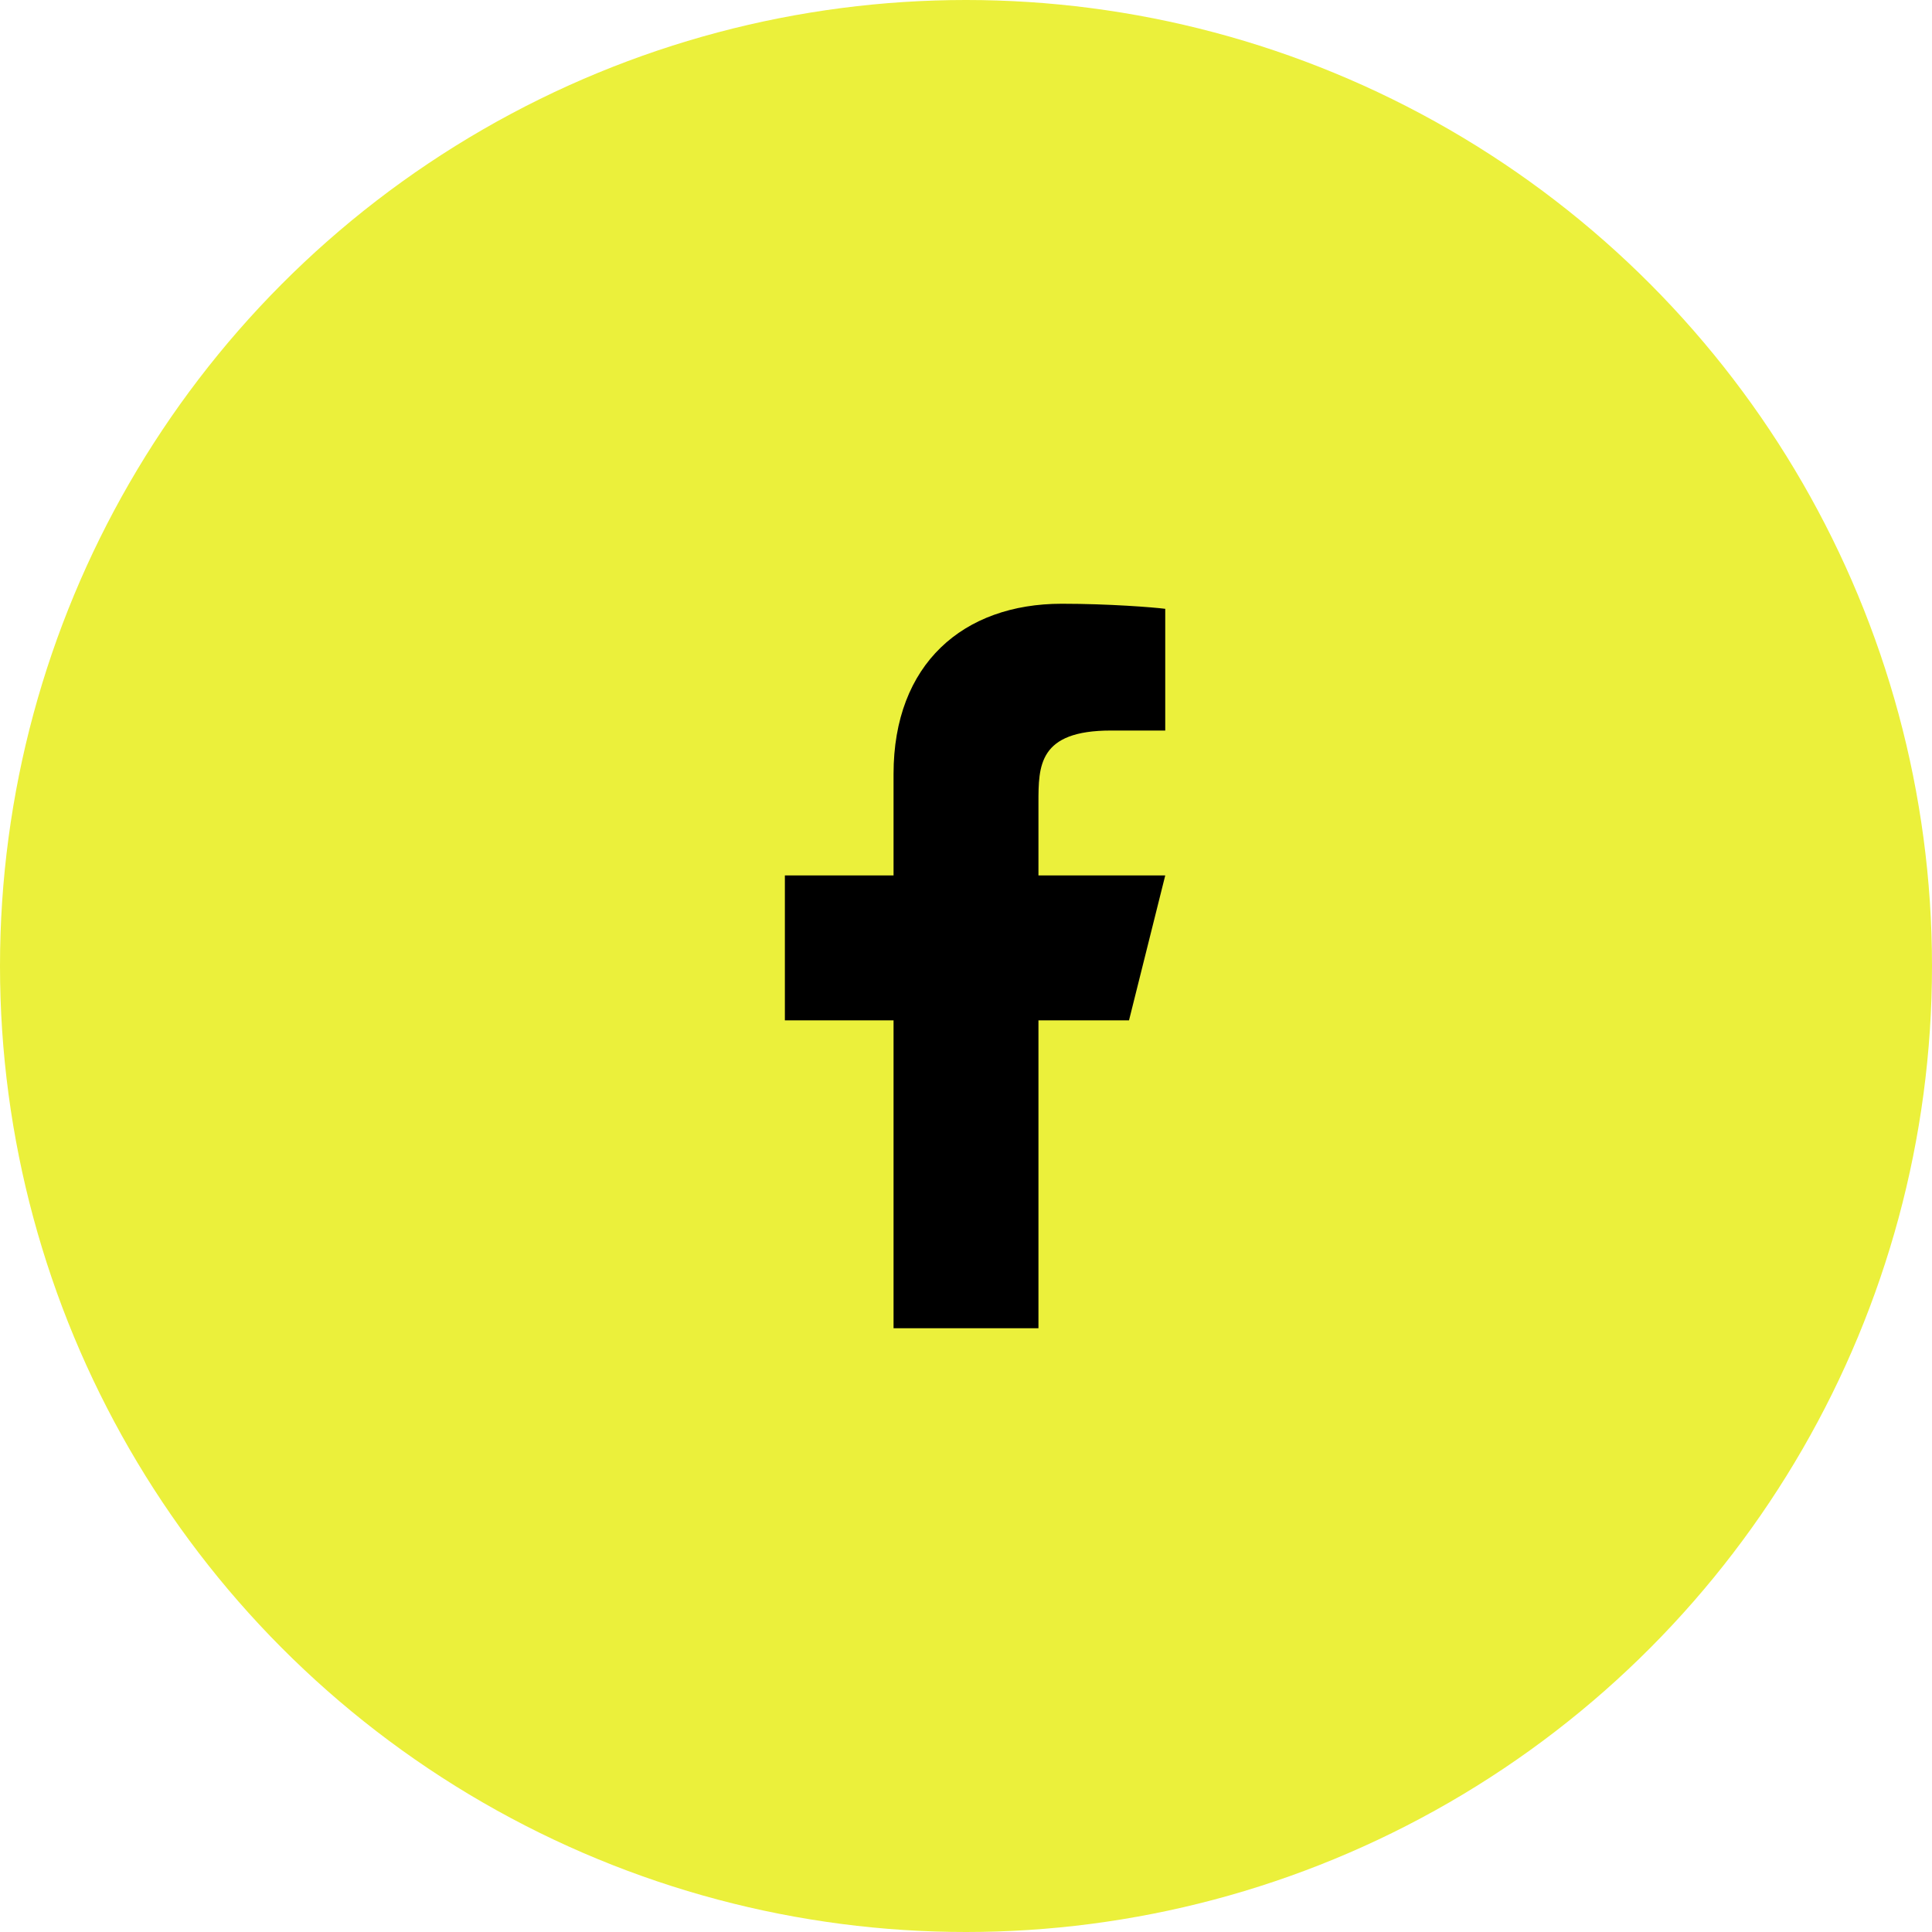 <svg width="40" height="40" viewBox="0 0 40 40" fill="none" xmlns="http://www.w3.org/2000/svg">
<circle cx="20" cy="20" r="20" fill="#EBF03B"/>
<g clip-path="url(#clip0_3220_6599)">
<path d="M21.5 21.125H23.375L24.125 18.125H21.5V16.625C21.5 15.853 21.5 15.125 23 15.125H24.125V12.605C23.881 12.573 22.957 12.5 21.982 12.5C19.946 12.5 18.5 13.743 18.5 16.025V18.125H16.25V21.125H18.5V27.5H21.5V21.125Z" fill="black"/>
</g>
<defs>
<clipPath id="clip0_3220_6599">
<rect width="18" height="18" fill="white" transform="translate(11 11)"/>
</clipPath>
</defs>
</svg>
